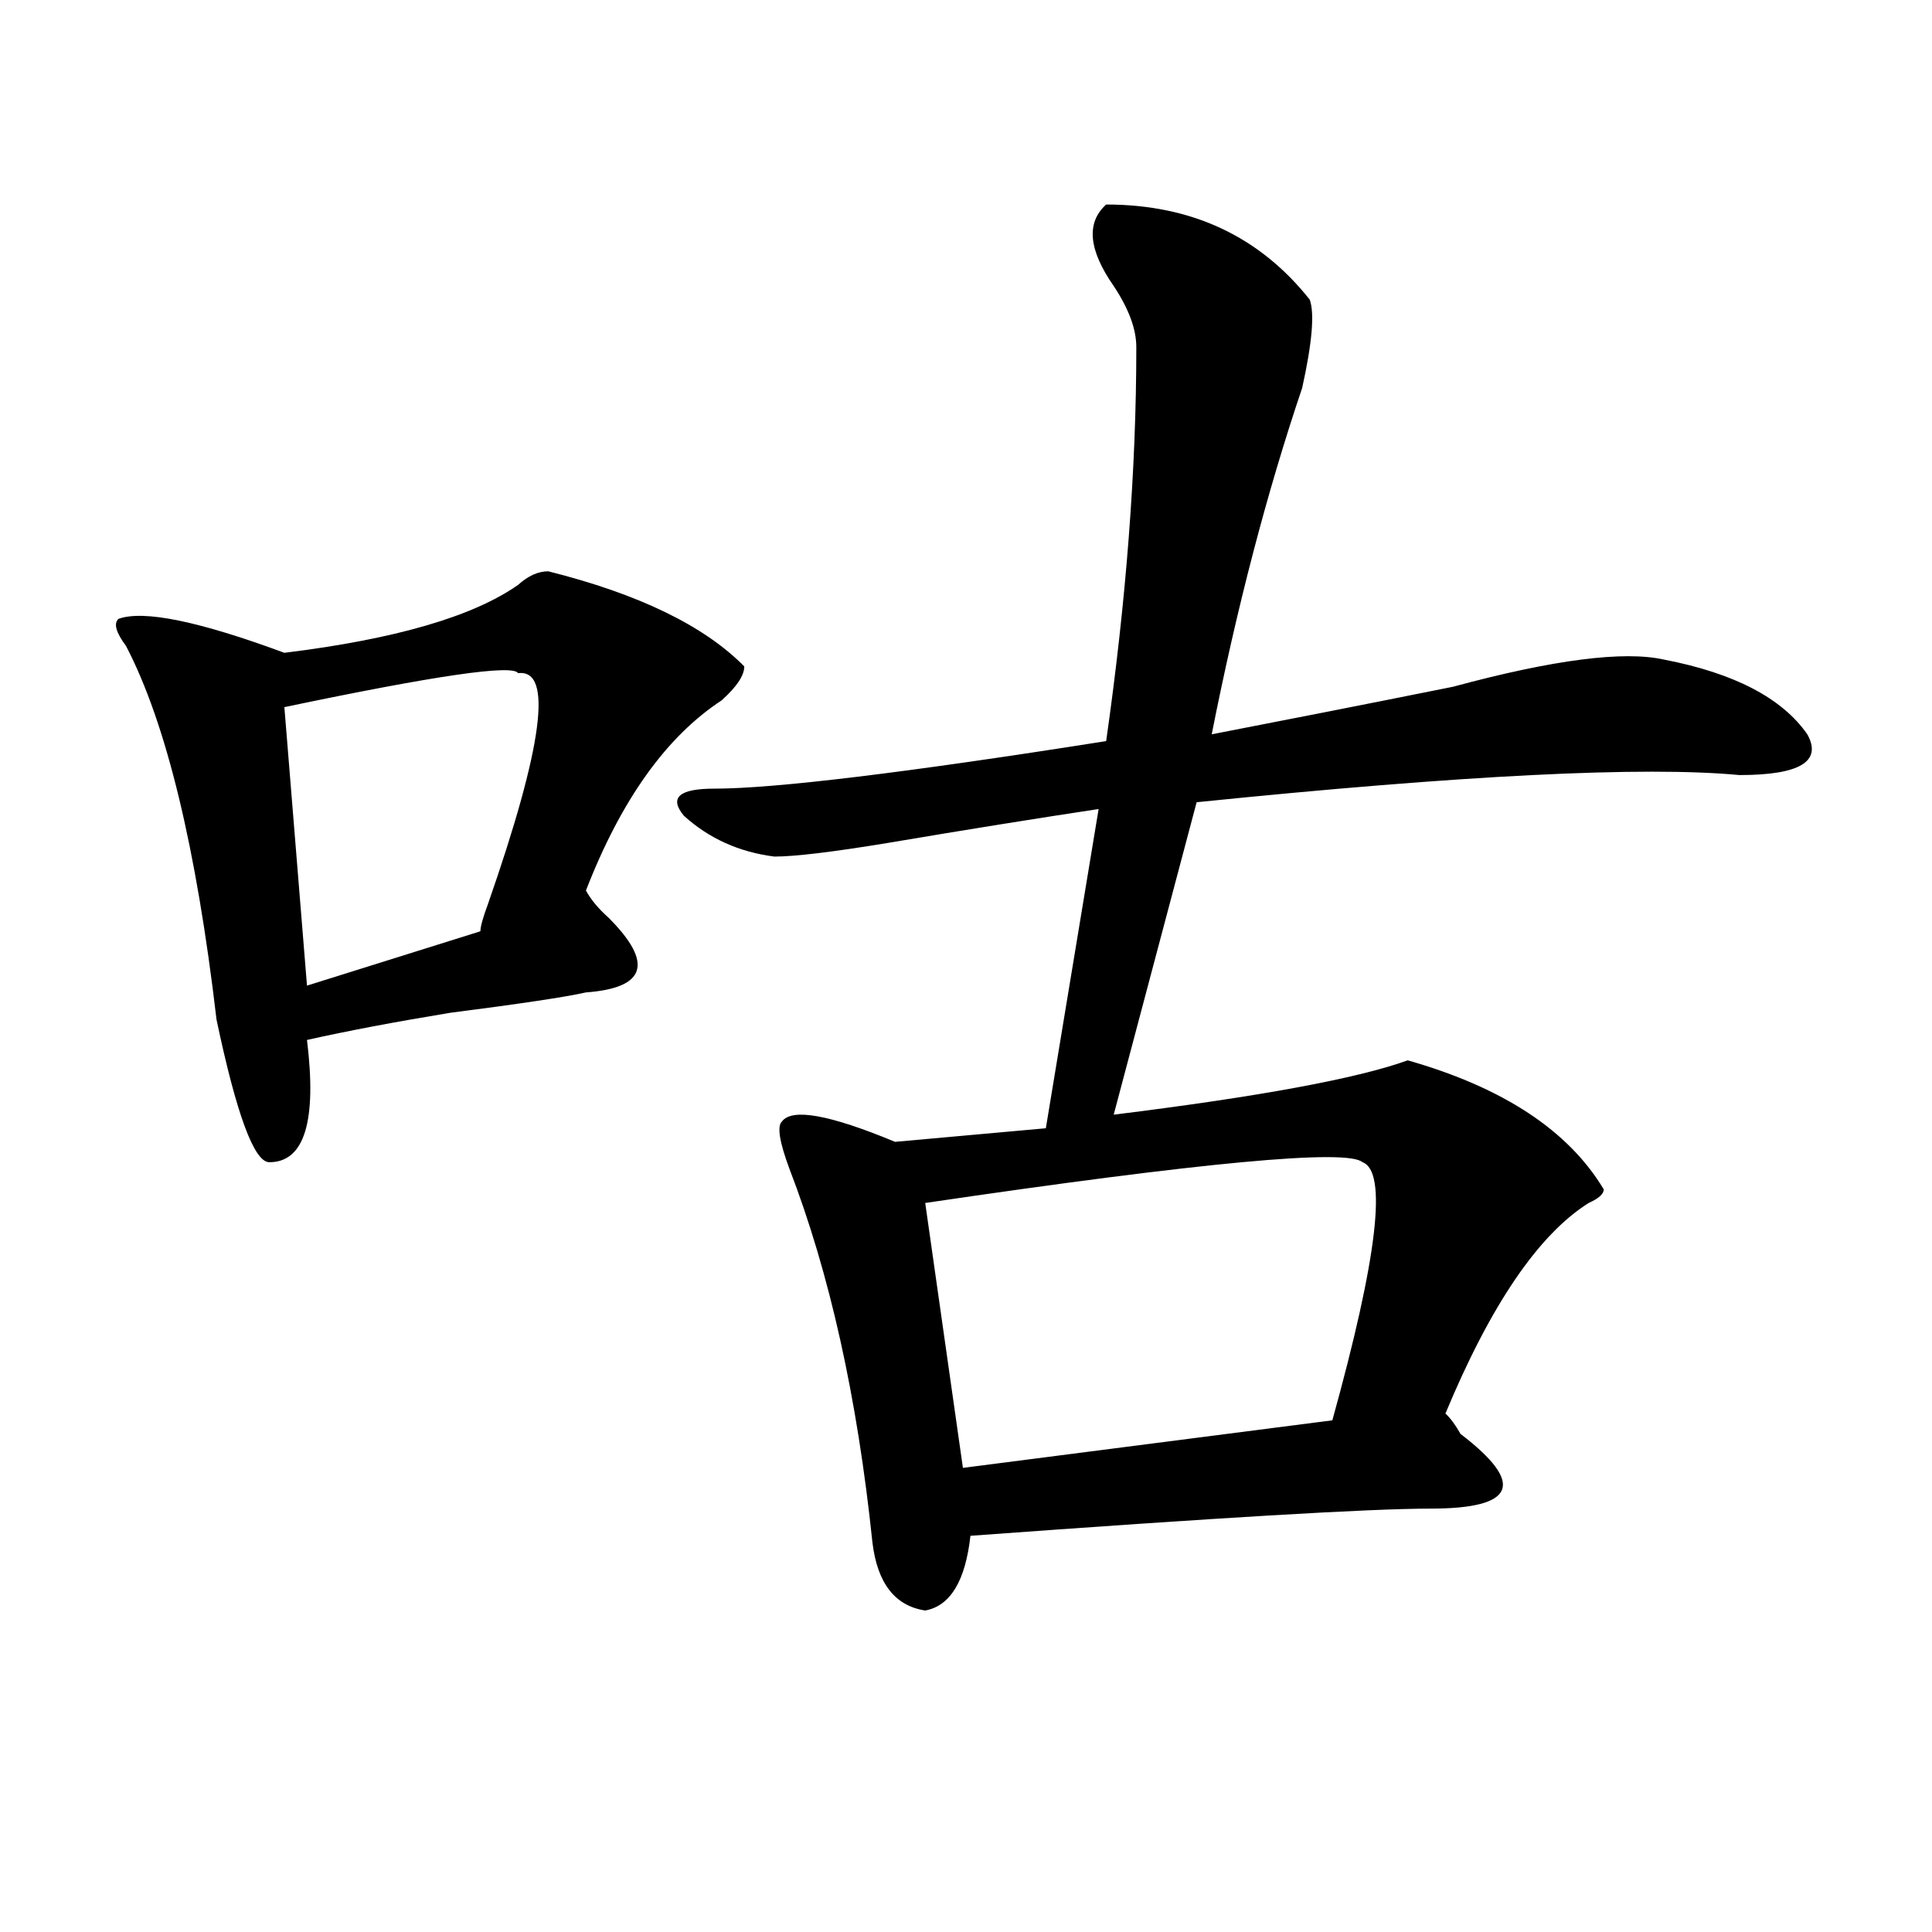 <?xml version="1.0" encoding="utf-8"?>
<!-- Generator: Adobe Illustrator 16.0.0, SVG Export Plug-In . SVG Version: 6.00 Build 0)  -->
<!DOCTYPE svg PUBLIC "-//W3C//DTD SVG 1.1//EN" "http://www.w3.org/Graphics/SVG/1.1/DTD/svg11.dtd">
<svg version="1.1" id="图层_1" xmlns="http://www.w3.org/2000/svg" xmlns:xlink="http://www.w3.org/1999/xlink" x="0px" y="0px"
	 width="1000px" height="1000px" viewBox="0 0 1000 1000" enable-background="new 0 0 1000 1000" xml:space="preserve">
<path d="M283.773,295.703c46.828,11.756,80.607,28.125,101.461,49.219c0,4.725-3.902,10.547-11.707,17.578
	c-28.658,18.787-52.071,51.581-70.242,98.438c2.562,4.725,6.464,9.394,11.707,14.063c23.414,23.456,19.512,36.365-11.707,38.672
	c-10.427,2.362-33.841,5.878-70.242,10.547c-28.657,4.725-53.353,9.394-74.145,14.063c5.183,42.188-1.341,63.281-19.512,63.281
	c-7.805,0-16.95-24.609-27.316-73.828c-10.427-89.044-26.036-153.479-46.828-193.359c-5.243-7.031-6.524-11.7-3.902-14.063
	c12.987-4.669,41.585,1.209,85.852,17.578c57.194-7.031,97.559-18.731,120.973-35.156
	C273.347,298.065,278.53,295.703,283.773,295.703z M268.164,348.438c-2.622-4.669-42.926,1.209-120.973,17.578l11.707,144.141
	l89.754-28.125c0-2.307,1.28-7.031,3.902-14.063C281.151,385.956,286.335,346.131,268.164,348.438z M572.547,105.859
	c44.206,0,79.327,16.425,105.363,49.219c2.561,7.031,1.28,22.303-3.902,45.703c-18.231,53.943-33.841,113.709-46.828,179.297
	c36.401-7.031,78.047-15.216,124.875-24.609c52.011-14.063,88.412-18.731,109.266-14.063c36.401,7.031,61.096,19.94,74.145,38.672
	c7.805,14.063-3.902,21.094-35.121,21.094c-49.45-4.669-143.106,0-280.969,14.063l-42.926,161.719
	c75.425-9.338,126.155-18.731,152.191-28.125c49.389,14.063,83.229,36.365,101.461,66.797c0,2.362-2.622,4.725-7.805,7.031
	c-26.036,16.425-50.73,52.734-74.145,108.984c2.561,2.362,5.183,5.878,7.805,10.547c33.779,25.818,28.597,38.672-15.609,38.672
	c-31.219,0-110.607,4.725-238.043,14.063c-2.622,23.4-10.427,36.31-23.414,38.672c-15.609-2.362-24.756-14.063-27.316-35.156
	c-7.805-74.981-22.134-139.416-42.926-193.359c-5.244-14.063-6.524-22.247-3.902-24.609c5.183-7.031,24.694-3.516,58.535,10.547
	l78.047-7.031l27.316-165.234c-31.219,4.725-67.682,10.547-109.266,17.578c-28.658,4.725-48.17,7.031-58.535,7.031
	c-18.231-2.307-33.841-9.338-46.828-21.094c-7.805-9.338-2.622-14.063,15.609-14.063c31.219,0,98.839-8.185,202.922-24.609
	c10.365-72.619,15.609-140.625,15.609-203.906c0-9.338-3.902-19.885-11.707-31.641C563.4,129.315,562.12,115.253,572.547,105.859z
	 M478.891,622.656l19.512,137.109l191.215-24.609c23.414-84.375,28.597-128.869,15.609-133.594
	C697.422,594.531,621.936,601.563,478.891,622.656z"/>
</svg>
